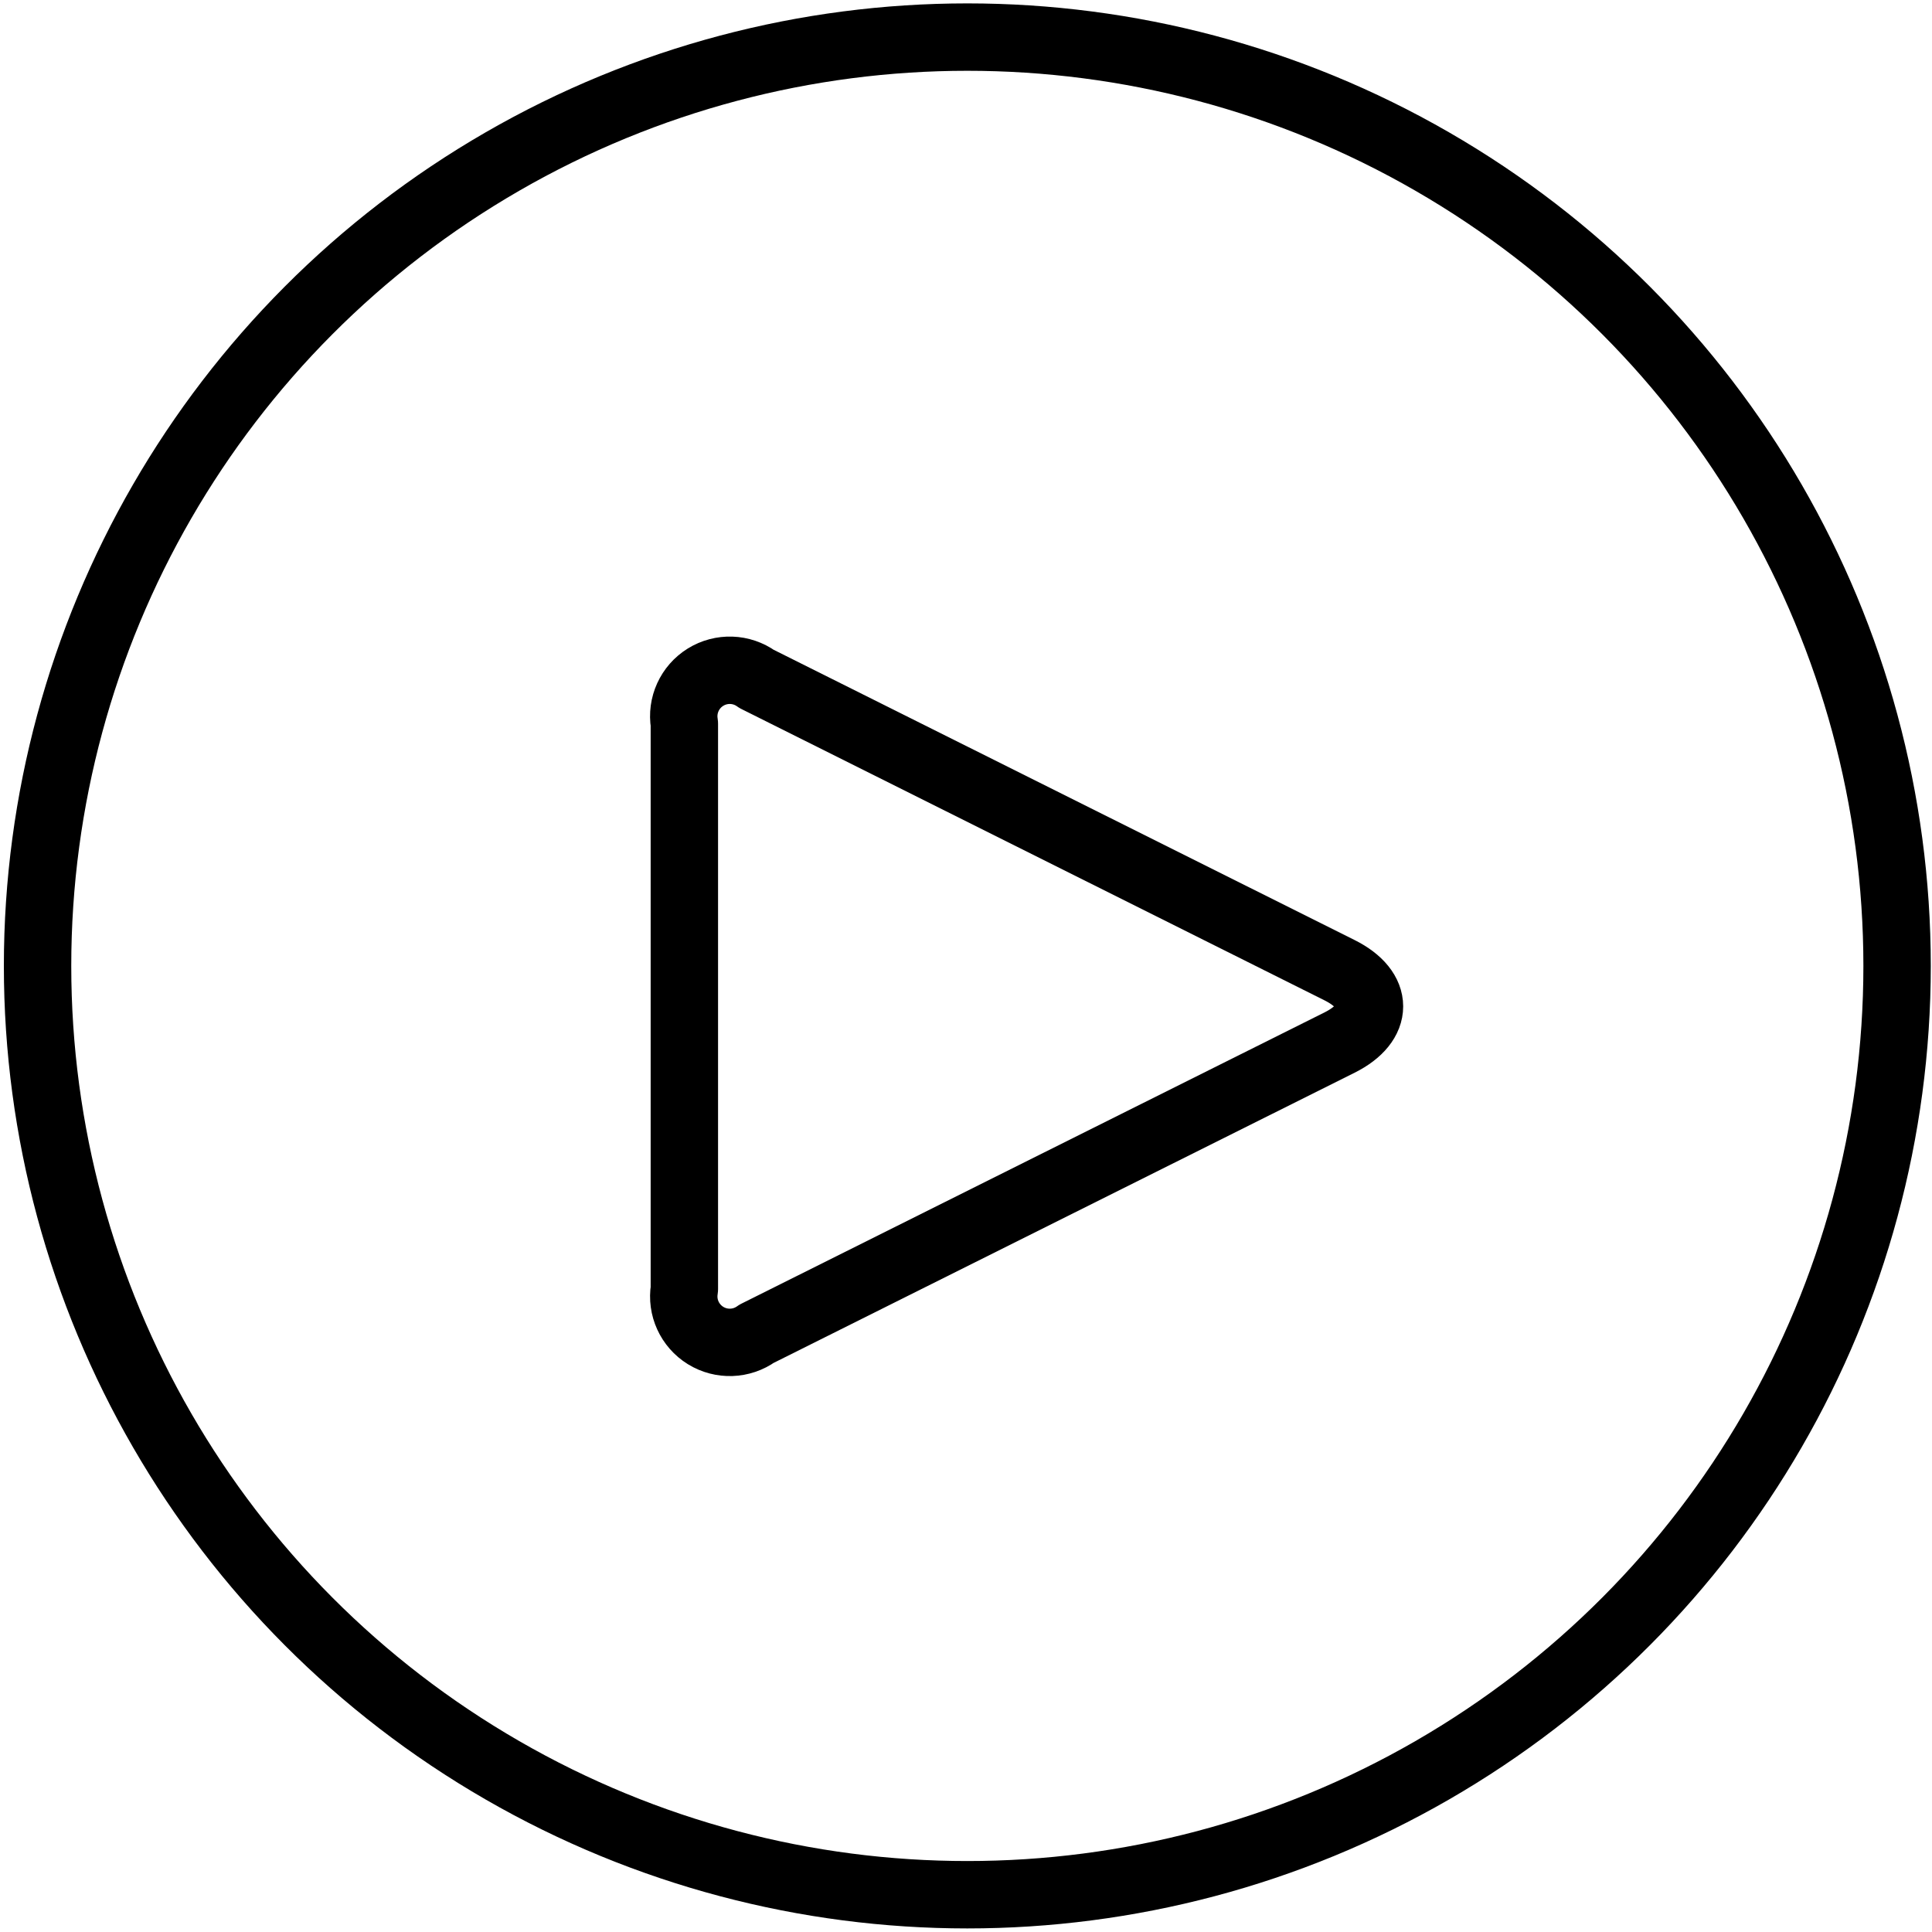 <?xml version="1.0" encoding="UTF-8"?>
<svg width="86px" height="86px" viewBox="0 0 86 86" version="1.1" xmlns="http://www.w3.org/2000/svg" xmlns:xlink="http://www.w3.org/1999/xlink">
    <title>Group 6</title>
    <defs>
        <filter id="filter-1">
            <feColorMatrix in="SourceGraphic" type="matrix" values="0 0 0 0 1 0 0 0 0 1 0 0 0 0 1 0 0 0 1 0"></feColorMatrix>
        </filter>
    </defs>
    <g id="INT---POPIN" stroke="none" stroke-width="1" fill="none" fill-rule="evenodd" stroke-linecap="round" stroke-linejoin="round">
        <g id="01_Desktop_Age-d'or_Accueil-V2---Non-selectionné-Copy-2" transform="translate(-598, -362)">
            <g id="Group-9" transform="translate(372, 254)">
                <g id="Group-6" transform="translate(-1, 0)" filter="url(#filter-1)">
                    <g transform="translate(228.672, 109.651)">
                        <ellipse id="Oval" stroke="#000000" stroke-width="3" cx="41.387" cy="41.345" rx="41.387" ry="41.345"></ellipse>
                        <path d="M32.008,28.571 C31.336,28.087 30.438,28.056 29.733,28.492 C29.028,28.929 28.657,29.746 28.791,30.563 L28.791,55.73 C28.658,56.546 29.031,57.362 29.735,57.797 C30.439,58.232 31.336,58.201 32.008,57.718 L57.963,44.754 C59.73,43.869 59.73,42.424 57.963,41.539 L32.008,28.571 Z" id="Path" stroke="#000000" stroke-width="3"></path>
                    </g>
                </g>
            </g>
        </g>
    </g>
</svg>